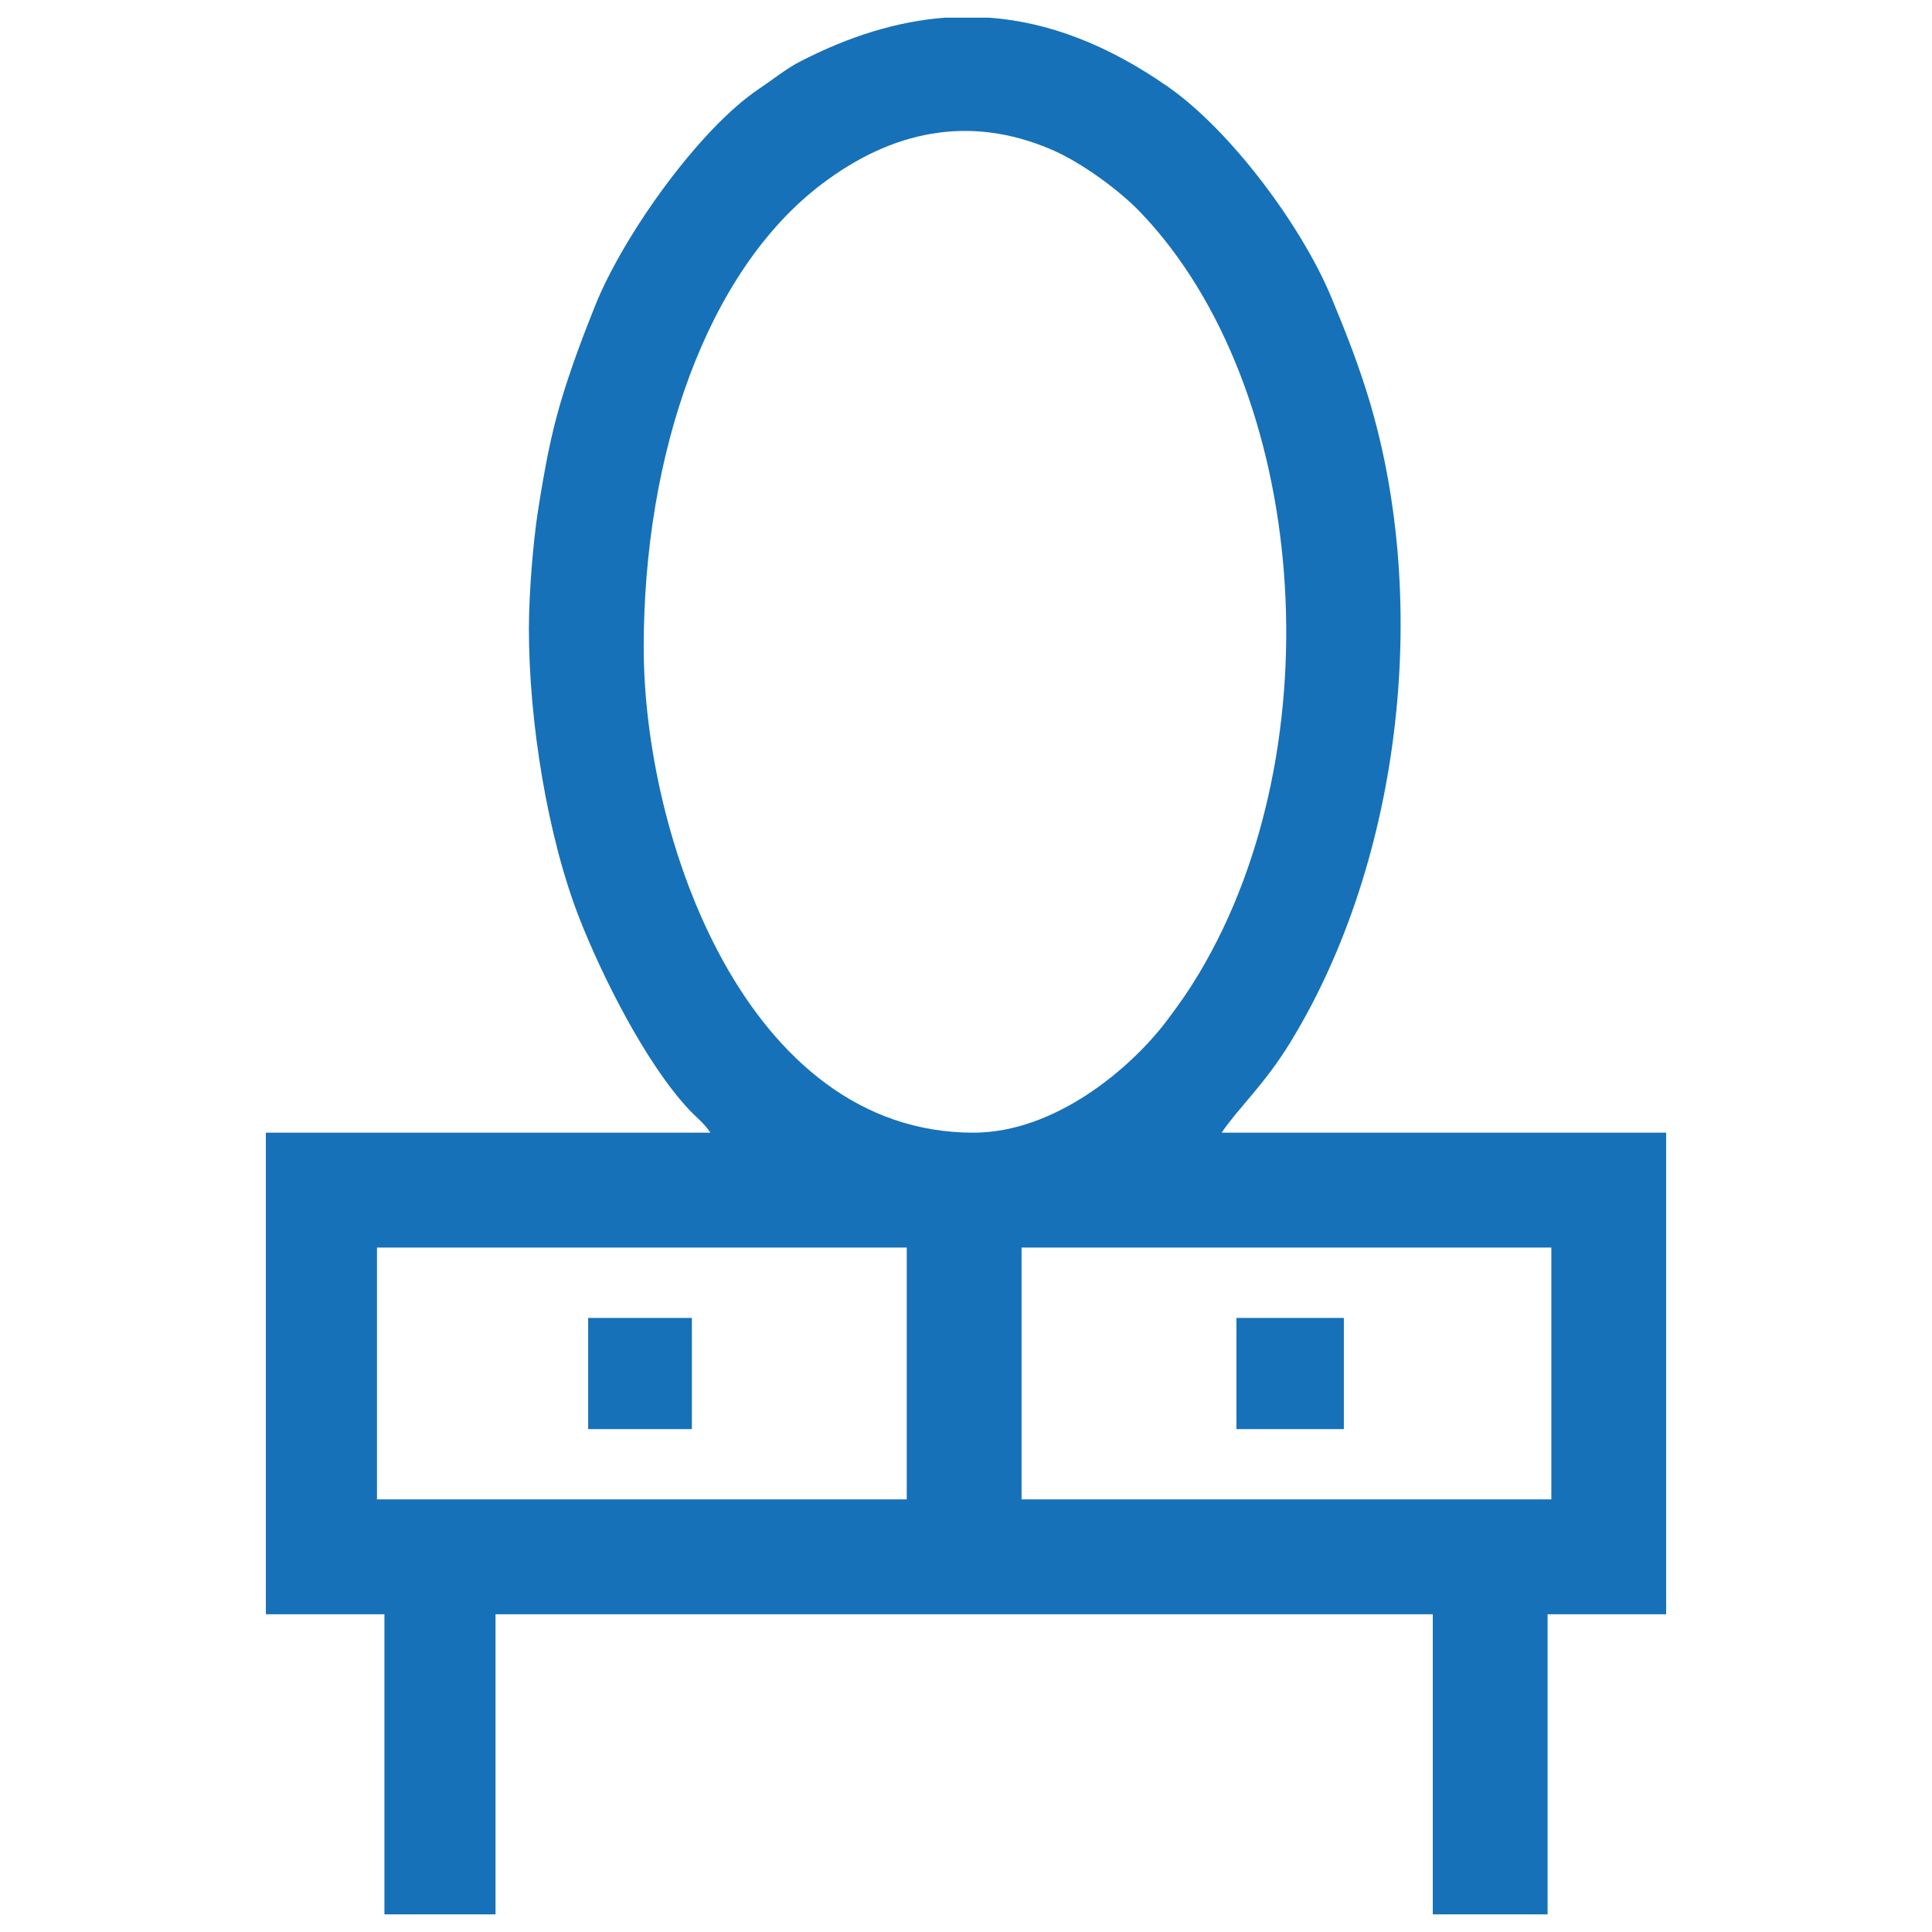 <?xml version="1.0" encoding="UTF-8"?> <svg xmlns="http://www.w3.org/2000/svg" viewBox="0 0 33.00 33.00"><path fill="#1671b8" stroke="none" fill-opacity="1" stroke-width="1" stroke-opacity="1" clip-rule="evenodd" fill-rule="evenodd" text-rendering="geometricprecision" class="fil0" id="tSvg14b5d8698b8" title="Path 40" d="M17.449 21.309C20.465 21.309 23.482 21.309 26.498 21.309C26.498 22.743 26.498 24.177 26.498 25.611C23.482 25.611 20.465 25.611 17.449 25.611C17.449 24.177 17.449 22.743 17.449 21.309ZM16.143 0.302C16.395 0.302 16.648 0.302 16.9 0.302C17.922 0.379 18.926 0.77 19.943 1.477C21.02 2.226 22.233 3.859 22.738 5.074C22.964 5.62 23.146 6.074 23.326 6.636C24.453 10.152 23.965 14.659 22.041 17.802C21.599 18.526 21.143 18.935 20.866 19.347C23.397 19.347 25.928 19.347 28.459 19.347C28.459 22.089 28.459 24.831 28.459 27.573C27.784 27.573 27.109 27.573 26.434 27.573C26.434 29.281 26.434 30.99 26.434 32.699C25.781 32.699 25.127 32.699 24.473 32.699C24.473 30.99 24.473 29.281 24.473 27.573C19.137 27.573 13.8 27.573 8.464 27.573C8.464 29.281 8.464 30.99 8.464 32.699C7.831 32.699 7.199 32.699 6.566 32.699C6.566 30.99 6.566 29.281 6.566 27.573C5.891 27.573 5.216 27.573 4.541 27.573C4.541 24.831 4.541 22.089 4.541 19.347C7.072 19.347 9.603 19.347 12.134 19.347C12.019 19.175 11.915 19.108 11.769 18.953C11.023 18.155 10.282 16.666 9.901 15.696C9.354 14.306 9.034 12.33 9.034 10.742C9.034 10.148 9.104 9.257 9.195 8.688C9.301 8.022 9.403 7.455 9.58 6.859C9.754 6.275 9.959 5.738 10.163 5.227C10.64 4.031 11.939 2.203 12.968 1.515C13.197 1.362 13.426 1.176 13.651 1.059C14.508 0.615 15.334 0.362 16.143 0.302ZM6.439 21.309C9.455 21.309 12.472 21.309 15.488 21.309C15.488 22.743 15.488 24.177 15.488 25.611C12.472 25.611 9.455 25.611 6.439 25.611C6.439 24.177 6.439 22.743 6.439 21.309ZM16.627 19.347C12.748 19.347 10.995 14.315 10.995 11.058C10.995 7.761 12.065 4.642 14.031 3.148C15.213 2.25 16.542 1.94 17.974 2.561C18.476 2.779 19.121 3.249 19.491 3.638C22.348 6.64 22.812 12.725 20.483 16.623C20.302 16.926 20.164 17.12 19.945 17.414C19.326 18.243 18.023 19.347 16.627 19.347Z"></path><path fill="#1671b8" stroke="none" fill-opacity="1" stroke-width="1" stroke-opacity="1" clip-rule="evenodd" fill-rule="evenodd" text-rendering="geometricprecision" class="fil0" id="tSvg19456f2d3af" title="Path 41" d="M21.119 24.41C21.731 24.41 22.343 24.41 22.954 24.41C22.954 23.777 22.954 23.144 22.954 22.511C22.343 22.511 21.731 22.511 21.119 22.511C21.119 23.144 21.119 23.777 21.119 24.41Z"></path><path fill="#1671b8" stroke="none" fill-opacity="1" stroke-width="1" stroke-opacity="1" clip-rule="evenodd" fill-rule="evenodd" text-rendering="geometricprecision" class="fil0" id="tSvg9b158051d9" title="Path 42" d="M10.046 24.41C10.637 24.41 11.227 24.41 11.818 24.41C11.818 23.777 11.818 23.144 11.818 22.511C11.227 22.511 10.637 22.511 10.046 22.511C10.046 23.144 10.046 23.777 10.046 24.41Z"></path></svg> 